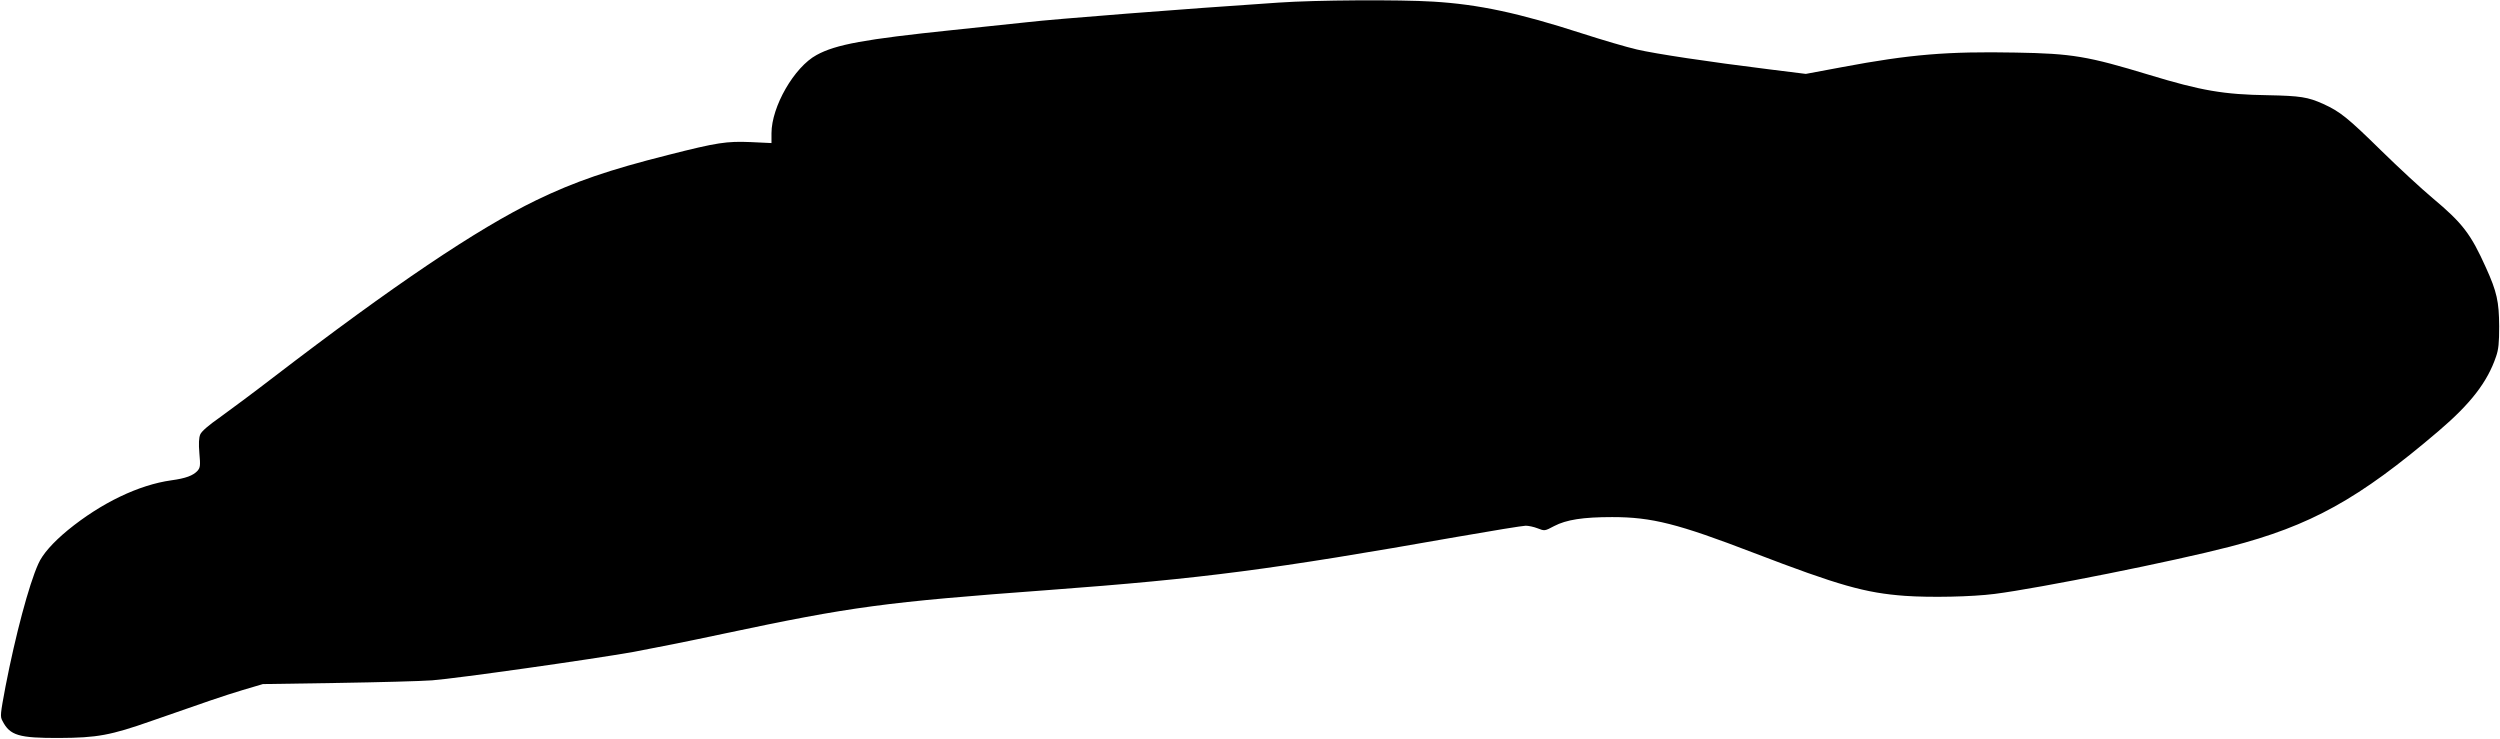 <?xml version="1.0" standalone="no"?>
<!DOCTYPE svg PUBLIC "-//W3C//DTD SVG 20010904//EN"
 "http://www.w3.org/TR/2001/REC-SVG-20010904/DTD/svg10.dtd">
<svg version="1.0" xmlns="http://www.w3.org/2000/svg"
 width="1536pt" height="454pt" viewBox="0 0 1536 454"
 preserveAspectRatio="xMidYMid meet">
<g transform="translate(0,454) scale(0.1,-0.1)"
fill="#000000" stroke="none">
<path d="M7855 4524 c-586 -39 -1389 -102 -1540 -120 -71 -8 -281 -30 -465
-49 -537 -56 -715 -88 -833 -153 -137 -74 -277 -317 -277 -481 l0 -60 -127 6
c-149 6 -205 -2 -508 -79 -365 -92 -574 -164 -810 -278 -363 -176 -878 -523
-1615 -1088 -118 -91 -265 -200 -326 -244 -74 -52 -116 -88 -124 -108 -8 -20
-10 -55 -5 -115 7 -76 5 -88 -11 -107 -27 -30 -73 -47 -161 -59 -200 -28 -430
-138 -636 -306 -92 -76 -156 -148 -182 -208 -58 -129 -140 -438 -201 -752 -32
-171 -34 -185 -19 -212 46 -90 100 -106 350 -105 231 1 314 16 567 105 349
122 436 152 558 189 l125 37 460 7 c253 4 514 11 580 16 154 12 980 129 1239
175 109 20 354 69 545 110 797 169 992 195 2006 270 952 71 1365 125 2504 326
217 38 408 69 425 69 17 0 50 -7 73 -16 43 -17 44 -17 102 14 75 39 177 55
356 55 245 0 404 -41 868 -219 527 -202 687 -247 932 -265 156 -11 410 -6 550
12 275 35 1103 201 1445 290 497 129 792 292 1283 711 197 168 300 301 353
458 15 43 19 83 19 185 -1 152 -14 212 -81 360 -93 207 -143 273 -328 428 -67
56 -209 187 -316 292 -206 202 -252 239 -355 286 -95 43 -142 50 -340 54 -273
4 -411 28 -730 125 -379 115 -473 131 -820 137 -419 8 -650 -11 -1065 -89
l-225 -42 -225 28 c-379 47 -696 95 -813 122 -61 14 -214 59 -341 100 -384
124 -630 177 -909 194 -211 13 -724 10 -952 -6z"/>
</g>
</svg>
